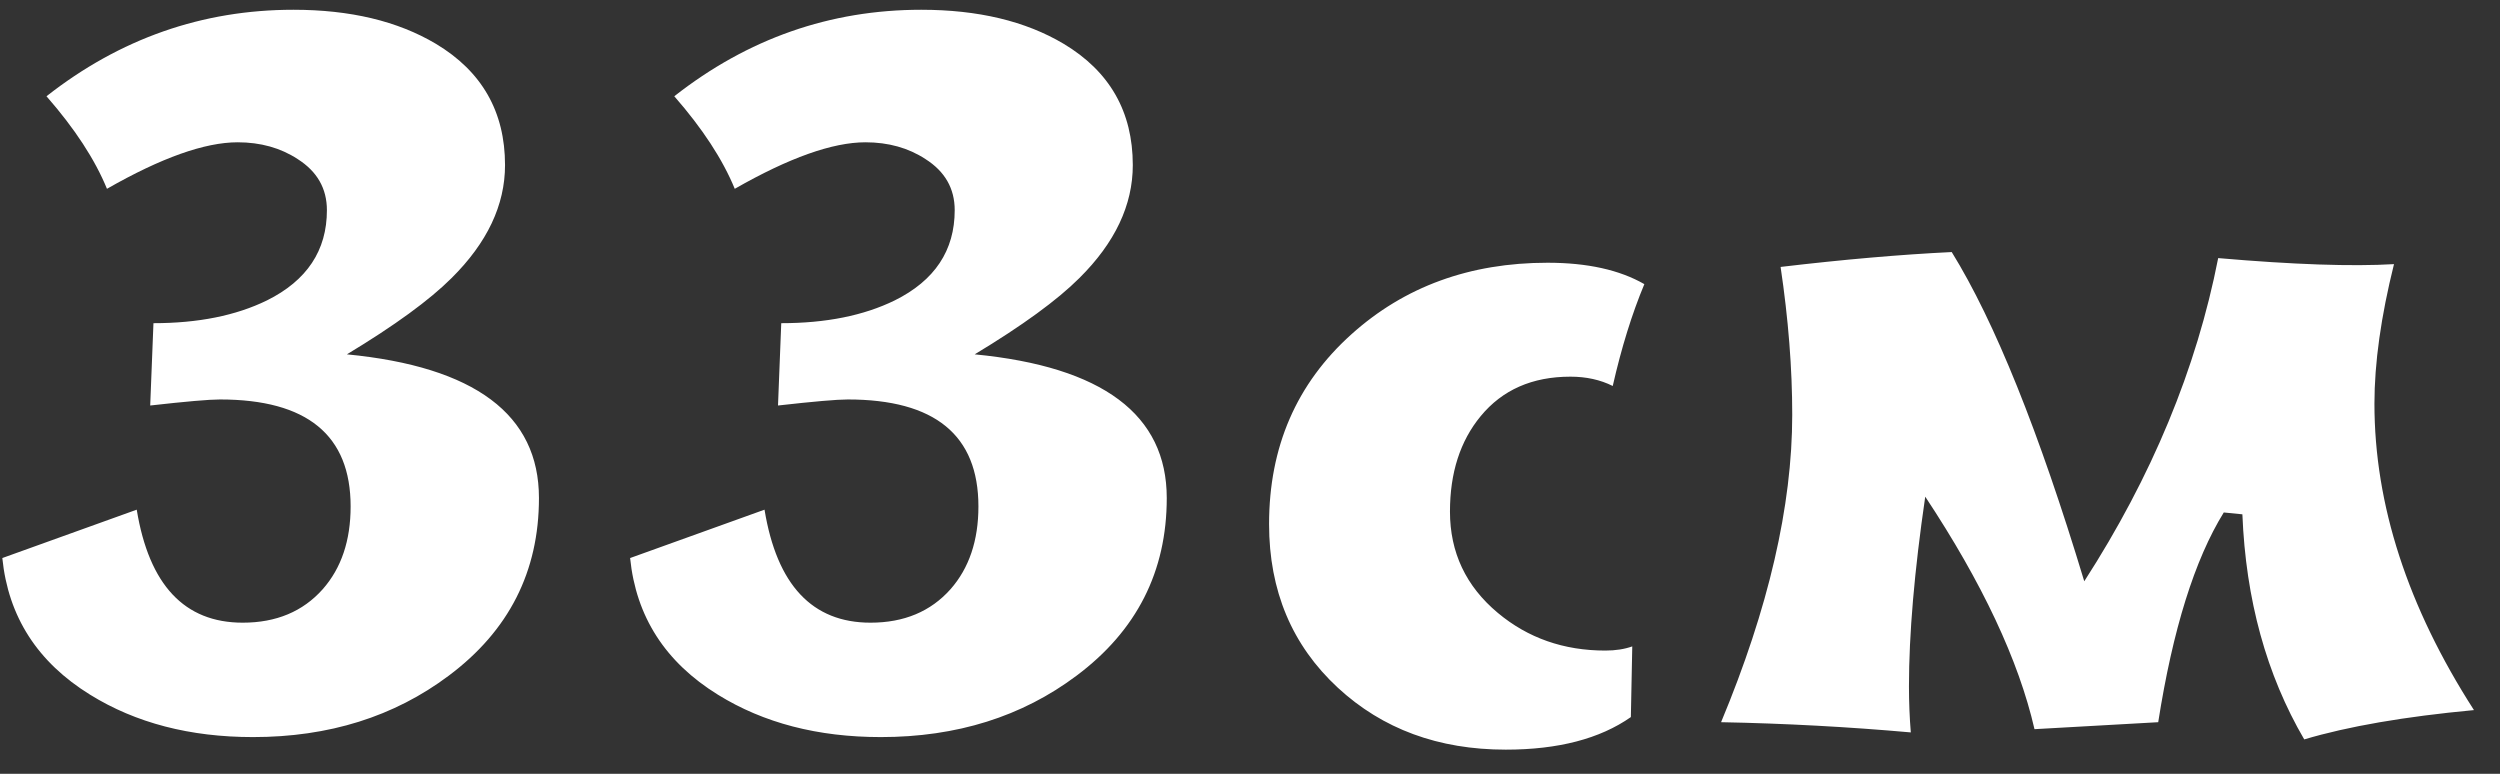 <?xml version="1.0" encoding="UTF-8"?> <svg xmlns="http://www.w3.org/2000/svg" width="84" height="26" viewBox="0 0 84 26" fill="none"><rect x="0" y="0" width="84" height="26" fill="#333333" stroke="none"/> <path d="M18.109 16.734C18.109 19.203 17.099 21.193 15.078 22.703C13.245 24.078 11.052 24.766 8.5 24.766C6.385 24.766 4.562 24.292 3.031 23.344C1.26 22.25 0.276 20.719 0.078 18.75L4.594 17.125C5.01 19.656 6.198 20.922 8.156 20.922C9.281 20.922 10.177 20.547 10.844 19.797C11.469 19.088 11.781 18.162 11.781 17.016C11.781 14.62 10.318 13.422 7.391 13.422C7.026 13.422 6.245 13.49 5.047 13.625L5.156 10.859C6.656 10.859 7.927 10.604 8.969 10.094C10.312 9.427 10.984 8.417 10.984 7.062C10.984 6.333 10.656 5.76 10 5.344C9.427 4.969 8.755 4.781 7.984 4.781C6.88 4.781 5.417 5.302 3.594 6.344C3.188 5.354 2.51 4.318 1.562 3.234C4.031 1.297 6.797 0.328 9.859 0.328C11.766 0.328 13.359 0.708 14.641 1.469C16.193 2.396 16.969 3.755 16.969 5.547C16.969 6.891 16.37 8.156 15.172 9.344C14.432 10.083 13.26 10.938 11.656 11.906C15.958 12.323 18.109 13.932 18.109 16.734ZM39.203 16.734C39.203 19.203 38.193 21.193 36.172 22.703C34.339 24.078 32.146 24.766 29.594 24.766C27.479 24.766 25.656 24.292 24.125 23.344C22.354 22.25 21.37 20.719 21.172 18.75L25.688 17.125C26.104 19.656 27.292 20.922 29.25 20.922C30.375 20.922 31.271 20.547 31.938 19.797C32.562 19.088 32.875 18.162 32.875 17.016C32.875 14.62 31.412 13.422 28.484 13.422C28.12 13.422 27.338 13.49 26.141 13.625L26.25 10.859C27.75 10.859 29.021 10.604 30.062 10.094C31.406 9.427 32.078 8.417 32.078 7.062C32.078 6.333 31.75 5.76 31.094 5.344C30.521 4.969 29.849 4.781 29.078 4.781C27.974 4.781 26.51 5.302 24.688 6.344C24.281 5.354 23.604 4.318 22.656 3.234C25.125 1.297 27.891 0.328 30.953 0.328C32.859 0.328 34.453 0.708 35.734 1.469C37.286 2.396 38.062 3.755 38.062 5.547C38.062 6.891 37.464 8.156 36.266 9.344C35.526 10.083 34.354 10.938 32.75 11.906C37.052 12.323 39.203 13.932 39.203 16.734ZM55.25 9.547C54.833 10.547 54.479 11.688 54.188 12.969C53.771 12.76 53.297 12.656 52.766 12.656C51.484 12.656 50.479 13.099 49.75 13.984C49.062 14.818 48.719 15.885 48.719 17.188C48.719 18.562 49.255 19.698 50.328 20.594C51.339 21.438 52.542 21.859 53.938 21.859C54.281 21.859 54.583 21.812 54.844 21.719L54.797 24.094C53.755 24.823 52.354 25.188 50.594 25.188C48.333 25.188 46.453 24.495 44.953 23.109C43.411 21.682 42.641 19.849 42.641 17.609C42.641 15.016 43.562 12.891 45.406 11.234C47.188 9.63 49.385 8.828 52 8.828C53.333 8.828 54.417 9.068 55.25 9.547ZM83.125 23.859C80.792 24.078 78.891 24.406 77.422 24.844C76.151 22.667 75.458 20.146 75.344 17.281L74.719 17.219C73.74 18.802 73.005 21.151 72.516 24.266L68.359 24.5C67.828 22.188 66.604 19.583 64.688 16.688C64.323 19.188 64.141 21.312 64.141 23.062C64.141 23.594 64.162 24.109 64.203 24.609C62.099 24.422 59.974 24.307 57.828 24.266C59.422 20.443 60.219 17 60.219 13.938C60.219 12.375 60.089 10.719 59.828 8.969C61.943 8.719 63.859 8.552 65.578 8.469C67.026 10.812 68.51 14.5 70.031 19.531C72.302 16.01 73.802 12.391 74.531 8.672C77.062 8.891 79.031 8.958 80.438 8.875C80 10.635 79.781 12.198 79.781 13.562C79.781 16.958 80.896 20.391 83.125 23.859Z" fill="white"></path> </svg> 